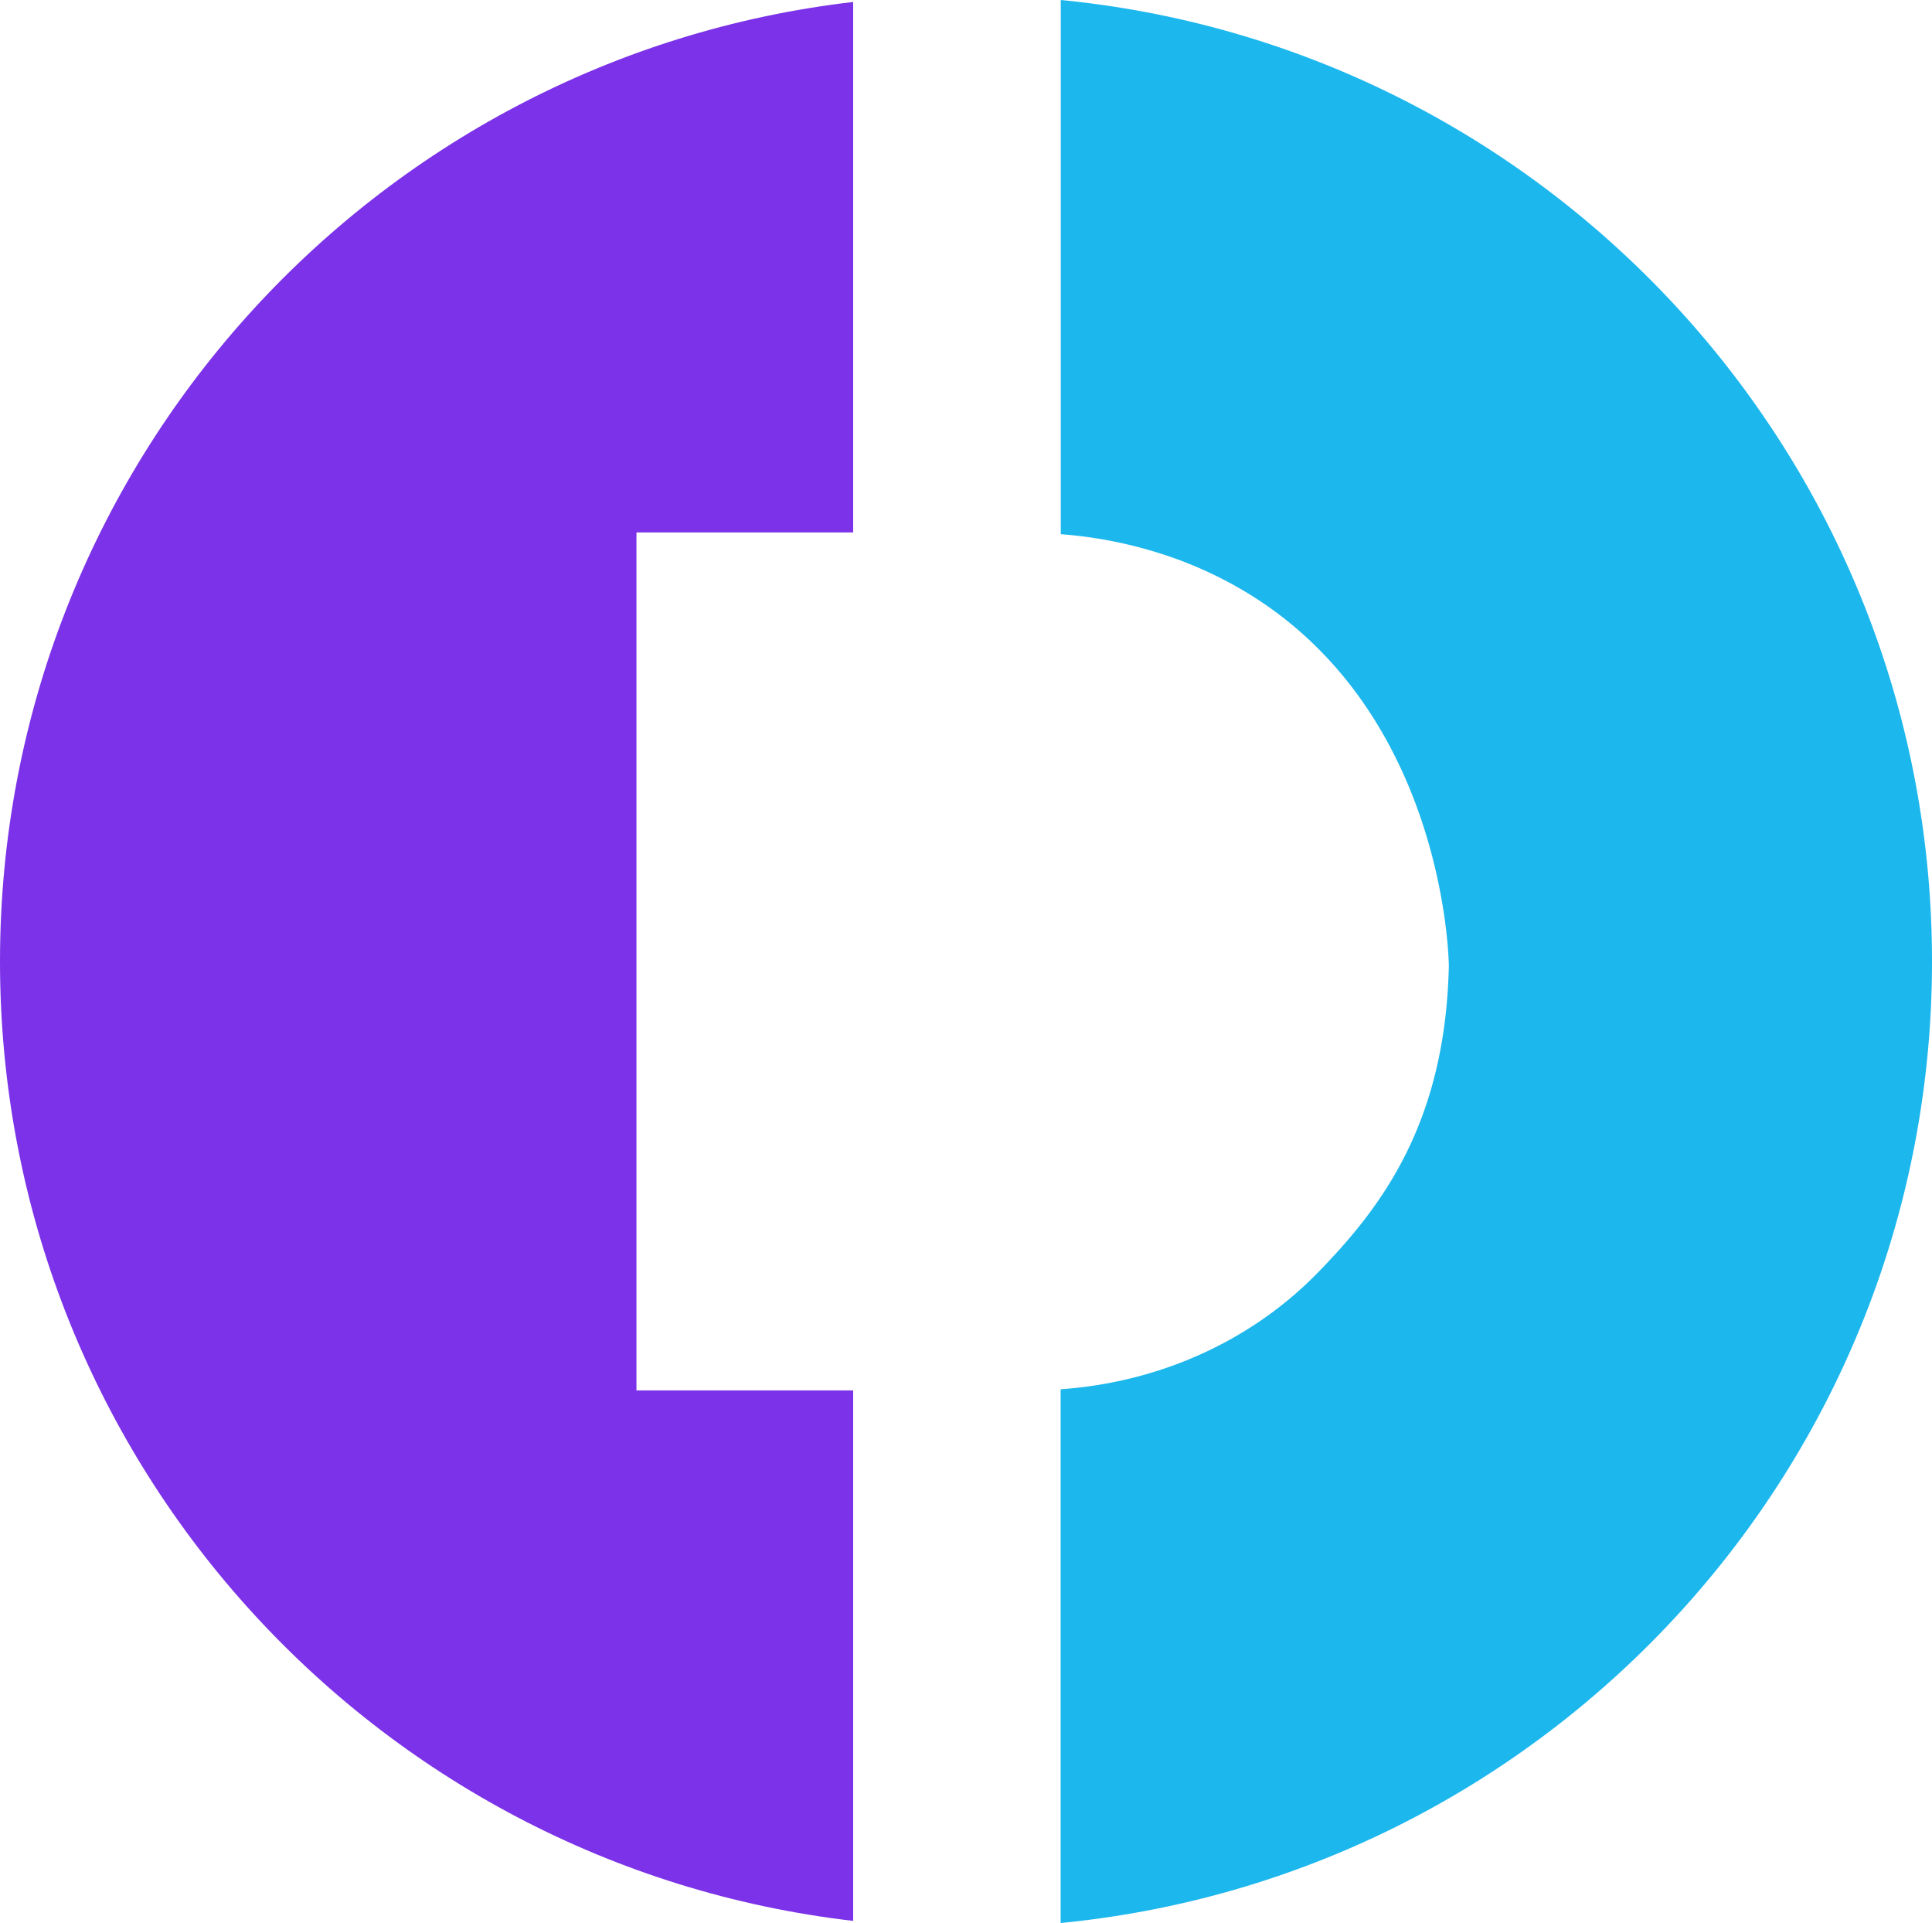 <svg viewBox="0 0 509 506.56" xmlns="http://www.w3.org/2000/svg"><path d="m224.77 366.26h-57.09v-226h57.09v-139.74c-126.55 14.72-224.77 122.26-224.77 252.76s98.22 238.03 224.77 252.72z" fill="#7b32e8"/><path d="m279.47 0v140.72a114.74 114.74 0 0 1 32 7.09c69.74 26.73 70.24 106.66 70.24 106.66-.94 41.42-17.68 63.56-34.68 80.93-17.91 18.29-42.18 28.79-67.6 30.56v140.6c128.88-12.56 229.57-121.15 229.57-253.28s-100.69-240.73-229.53-253.28z" fill="#1cb7ed"/></svg>